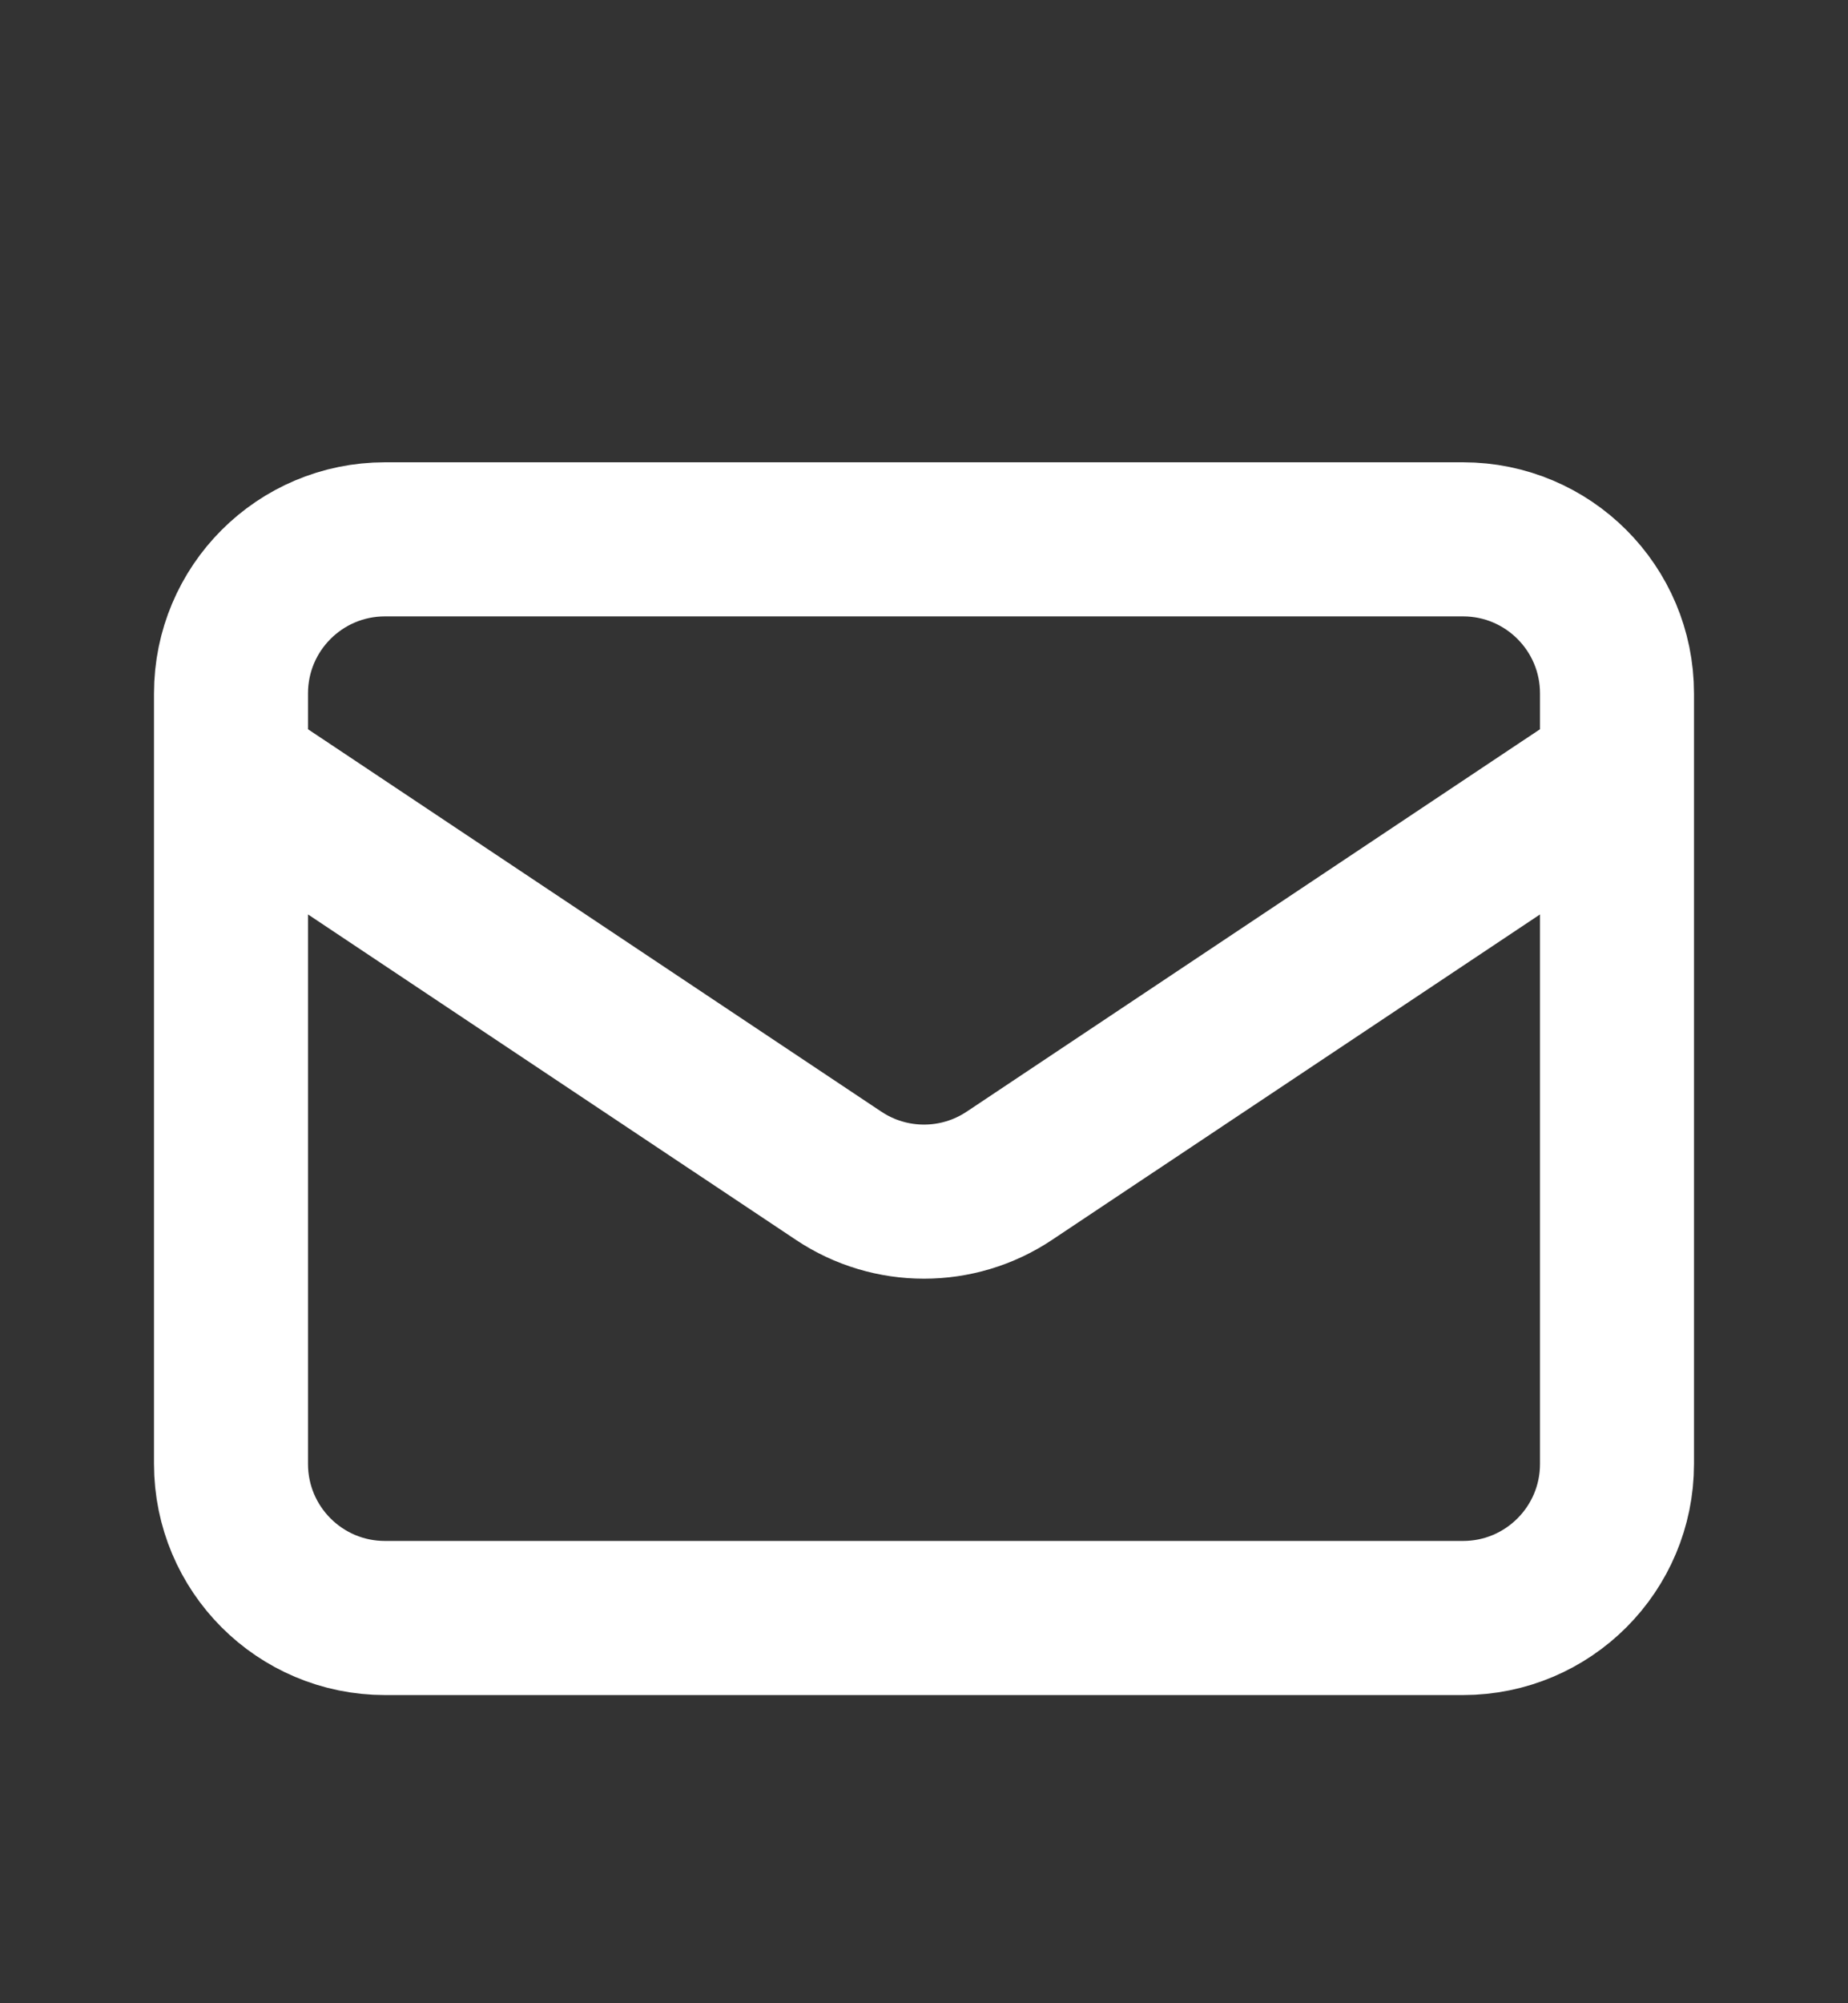 <?xml version="1.0" encoding="UTF-8"?>
<svg xmlns="http://www.w3.org/2000/svg" width="24" height="26" viewBox="0 0 24 26" fill="none">
  <rect x="0" y="0" width="24" height="26" fill="#333333" stroke="none"/>
  <path d="M3 10L10.891 15.26C11.562 15.708 12.438 15.708 13.109 15.26L21 10M5 21H19C20.105 21 21 20.105 21 19V9C21 7.895 20.105 7 19 7H5C3.895 7 3 7.895 3 9V19C3 20.105 3.895 21 5 21Z" stroke="white" stroke-width="2" stroke-linecap="round" stroke-linejoin="round"></path>
</svg>
